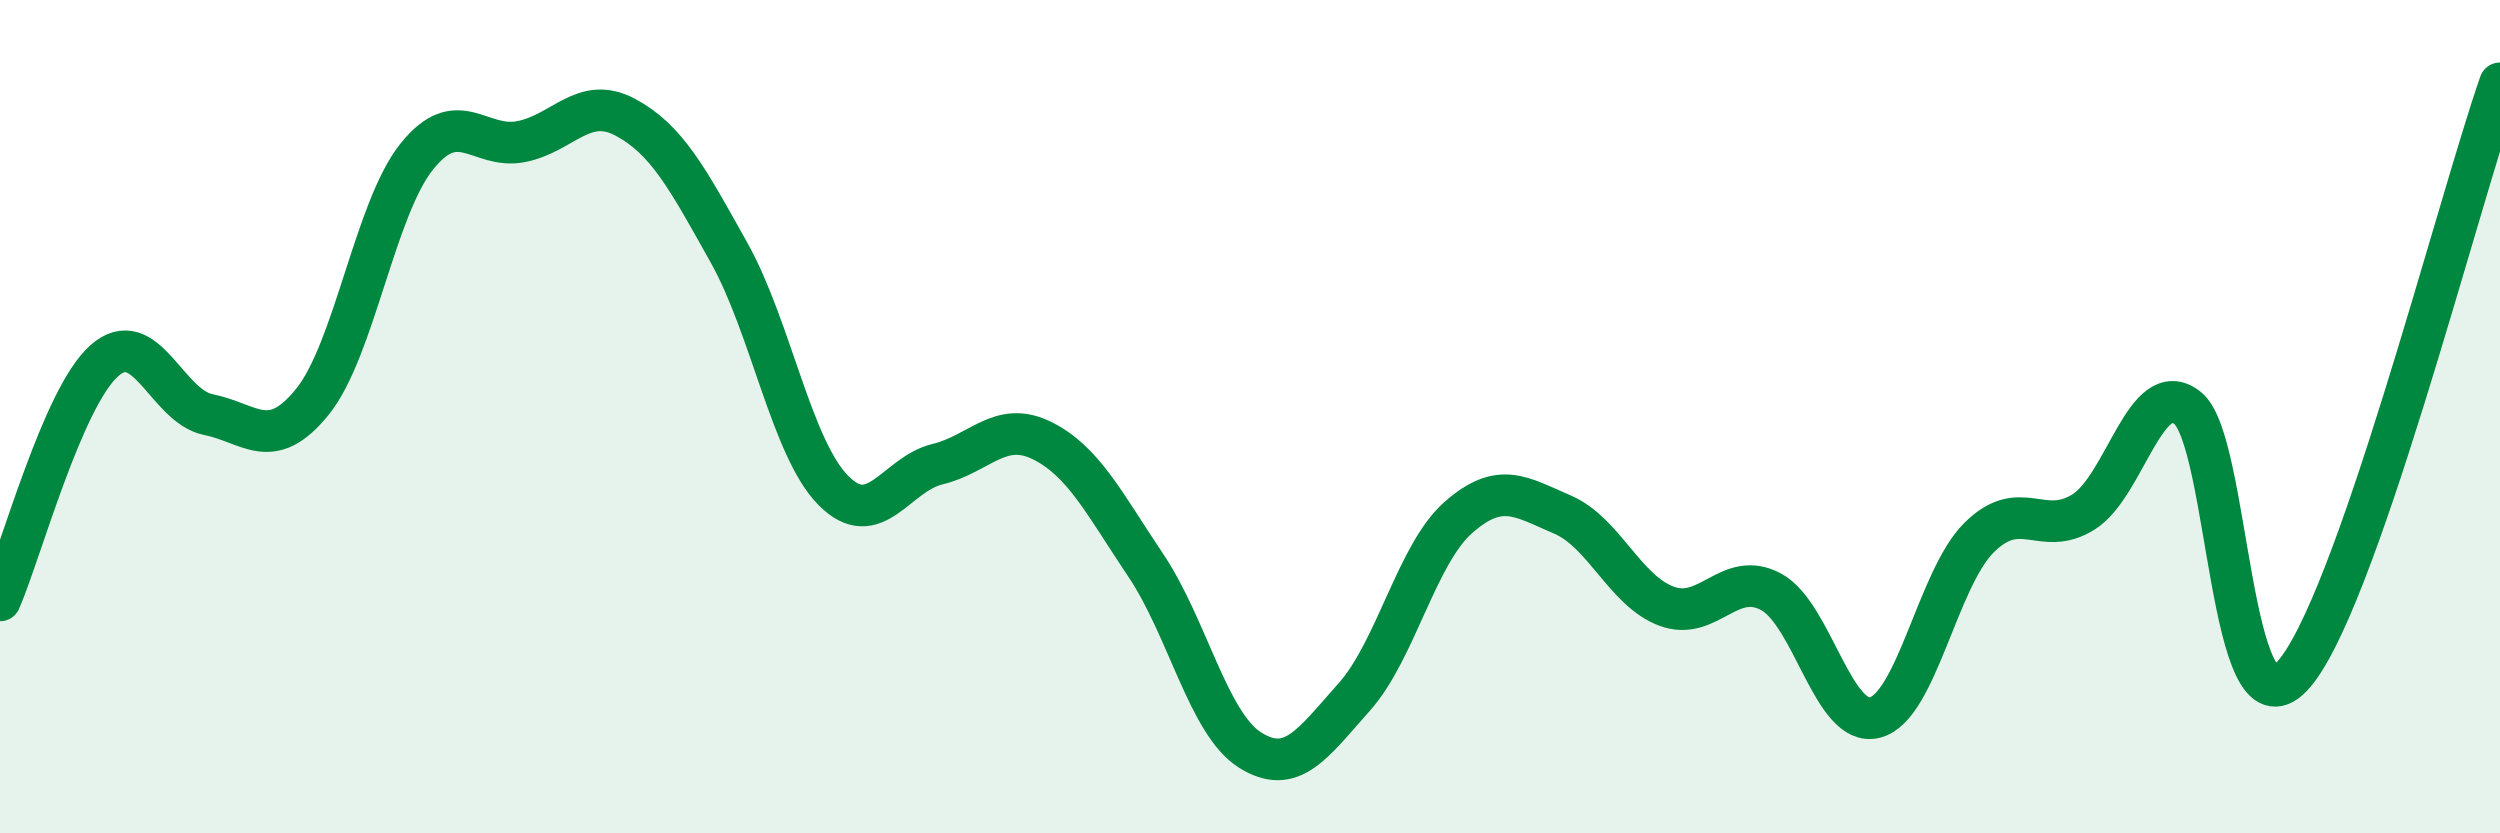 
    <svg width="60" height="20" viewBox="0 0 60 20" xmlns="http://www.w3.org/2000/svg">
      <path
        d="M 0,14.41 C 0.5,13.26 1.5,9.55 2.5,8.66 C 3.5,7.77 4,9.75 5,9.95 C 6,10.15 6.5,10.88 7.5,9.64 C 8.5,8.4 9,5.01 10,3.76 C 11,2.51 11.5,3.59 12.5,3.4 C 13.5,3.21 14,2.28 15,2.81 C 16,3.34 16.5,4.28 17.5,6.07 C 18.5,7.86 19,10.76 20,11.77 C 21,12.78 21.5,11.38 22.5,11.14 C 23.5,10.9 24,10.08 25,10.57 C 26,11.06 26.5,12.08 27.5,13.57 C 28.5,15.06 29,17.37 30,18 C 31,18.63 31.5,17.85 32.5,16.73 C 33.5,15.61 34,13.3 35,12.42 C 36,11.54 36.5,11.92 37.5,12.35 C 38.5,12.78 39,14.18 40,14.55 C 41,14.92 41.5,13.67 42.5,14.2 C 43.5,14.73 44,17.48 45,17.22 C 46,16.96 46.5,13.89 47.5,12.9 C 48.5,11.91 49,12.91 50,12.29 C 51,11.67 51.5,9 52.5,9.79 C 53.5,10.58 53.5,17.8 55,16.24 C 56.5,14.68 59,4.85 60,2L60 20L0 20Z"
        fill="#008740"
        opacity="0.1"
        stroke-linecap="round"
        stroke-linejoin="round"
      />
      <path
        d="M 0,14.41 C 0.5,13.26 1.5,9.55 2.5,8.66 C 3.5,7.77 4,9.75 5,9.95 C 6,10.15 6.5,10.88 7.5,9.64 C 8.5,8.4 9,5.01 10,3.76 C 11,2.51 11.5,3.59 12.5,3.4 C 13.5,3.21 14,2.28 15,2.81 C 16,3.34 16.5,4.28 17.5,6.07 C 18.5,7.86 19,10.76 20,11.77 C 21,12.78 21.5,11.38 22.5,11.14 C 23.5,10.9 24,10.08 25,10.57 C 26,11.06 26.5,12.08 27.5,13.57 C 28.5,15.06 29,17.37 30,18 C 31,18.63 31.5,17.85 32.5,16.73 C 33.5,15.61 34,13.3 35,12.42 C 36,11.54 36.5,11.92 37.5,12.35 C 38.5,12.78 39,14.18 40,14.55 C 41,14.92 41.5,13.67 42.5,14.2 C 43.5,14.73 44,17.48 45,17.22 C 46,16.96 46.5,13.89 47.5,12.9 C 48.5,11.91 49,12.91 50,12.29 C 51,11.67 51.5,9 52.5,9.79 C 53.5,10.58 53.5,17.8 55,16.24 C 56.5,14.68 59,4.85 60,2"
        stroke="#008740"
        stroke-width="1"
        fill="none"
        stroke-linecap="round"
        stroke-linejoin="round"
      />
    </svg>
  
